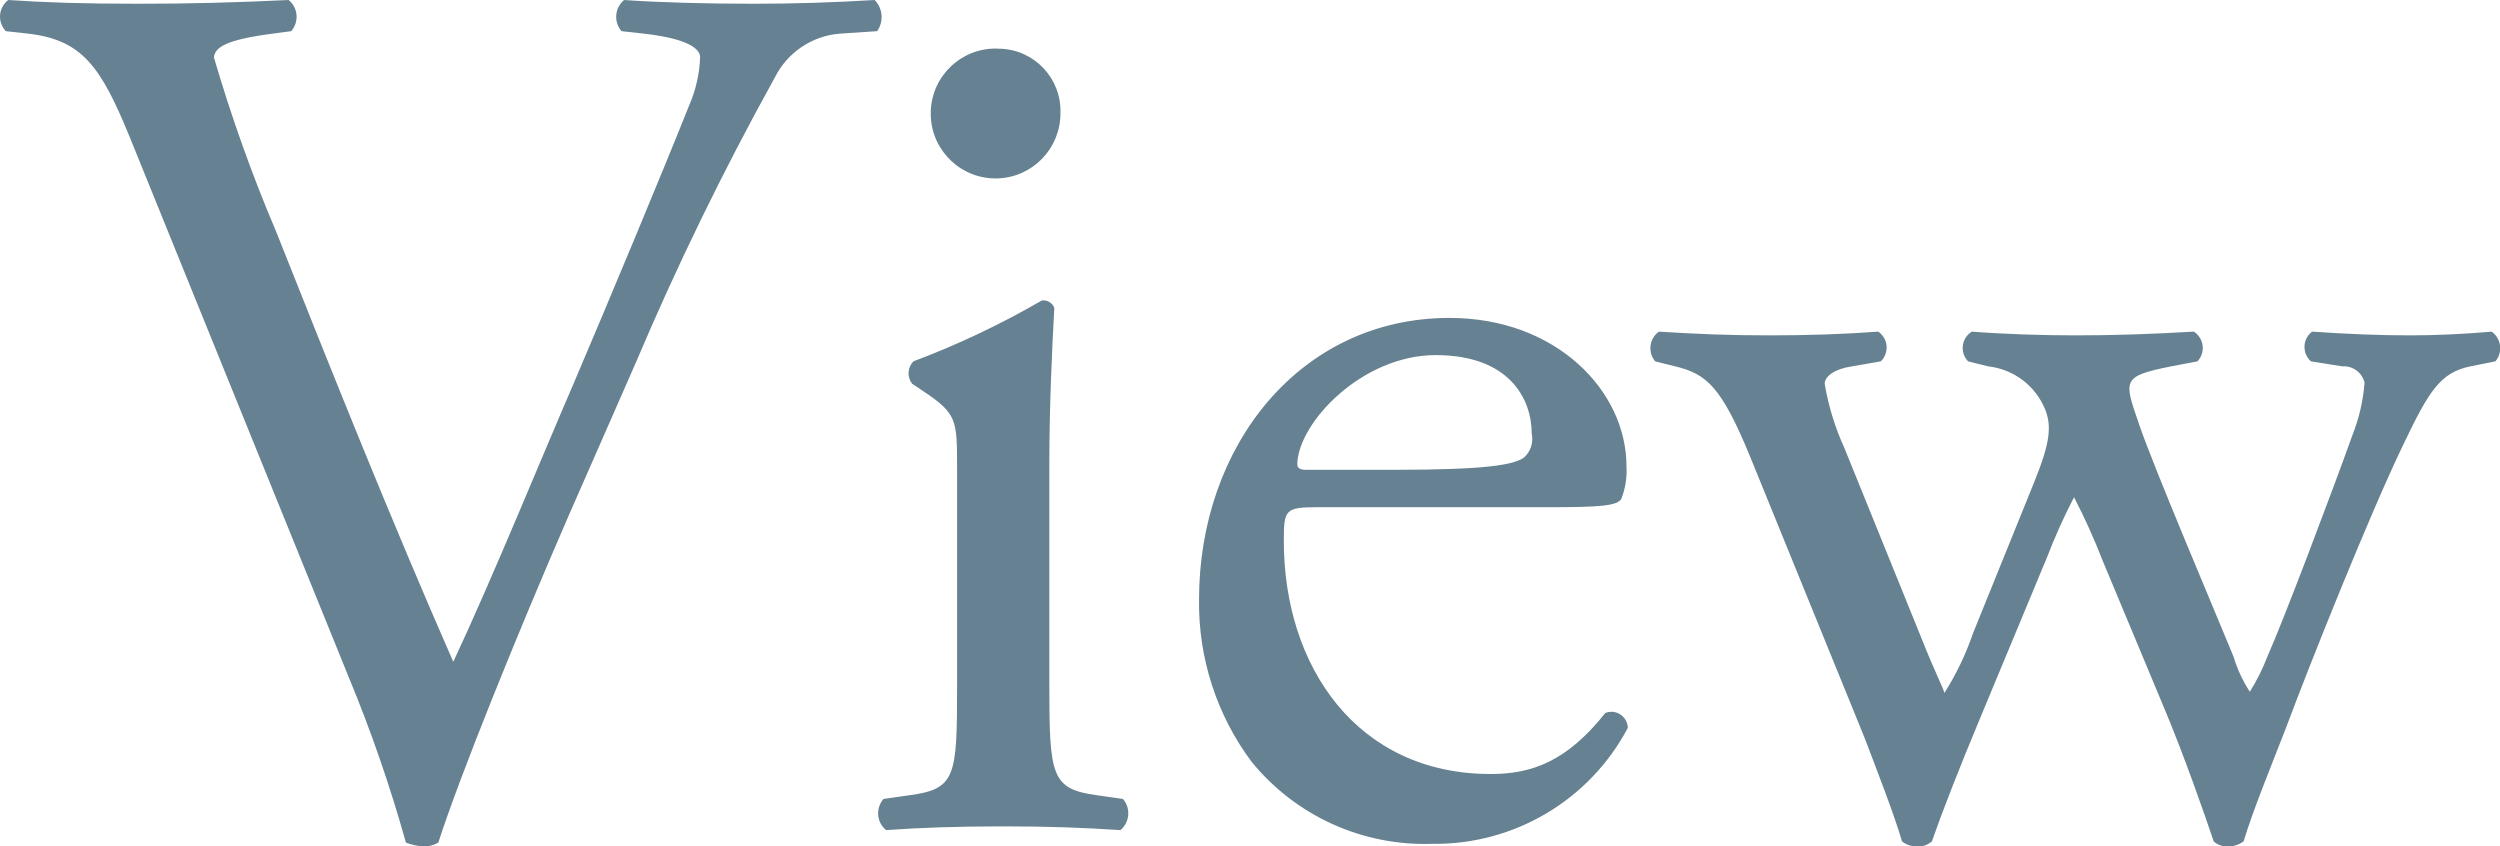 <?xml version="1.0" encoding="UTF-8"?>
<svg id="_200_ttl_view.svg" data-name=" 200 ttl view.svg" xmlns="http://www.w3.org/2000/svg" viewBox="0 0 240.63 81.47">
  <defs>
    <style>
      .cls-1 {
        fill: #668292;
        fill-rule: evenodd;
      }
    </style>
  </defs>
  <path id="View_のコピー" data-name="View のコピー" class="cls-1" d="M33.55,65.14c2.16,5.2,4,10.53,5.52,15.96.57.23,1.18.36,1.8.36.47,0,.92-.12,1.32-.36,2.04-6.36,7.68-20.28,12.48-31.32l6.48-14.76c3.99-9.42,8.48-18.63,13.44-27.58,1.2-2.39,3.57-3.99,6.24-4.2l3.6-.24c.65-.93.55-2.19-.24-3-3.96.24-7.68.36-11.64.36-4.56,0-9.12-.12-12.48-.36-.89.74-1.02,2.06-.28,2.96.01.01.02.03.04.04l2.16.24c4.2.48,5.4,1.44,5.4,2.28-.06,1.61-.43,3.2-1.08,4.68-2.04,5.16-7.68,18.72-11.16,26.86-2.76,6.36-7.8,18.72-11.52,26.64-6-13.68-11.52-27.48-17.04-41.38-2.33-5.48-4.33-11.09-6-16.8.12-.96,1.08-1.68,5.64-2.28l1.8-.24c.76-.87.68-2.2-.2-2.96-.01-.01-.03-.02-.04-.04-5.04.24-9.24.36-14.52.36S4.28.24.8,0C-.09.67-.26,1.93.41,2.82c.05.06.1.12.15.18l2.16.24c5.16.6,6.96,3.12,9.72,9.84l21.11,52.06ZM92.12,66.1c0,8.64-.12,9.84-4.56,10.44l-2.52.36c-.76.87-.68,2.2.2,2.96.01.01.03.02.04.04,3.36-.24,6.96-.36,11.28-.36s7.68.12,11.28.36c.89-.74,1.02-2.06.28-2.96-.01-.01-.02-.03-.04-.04l-2.52-.36c-4.32-.6-4.56-1.8-4.56-10.44v-21.6c0-4.92.24-10.68.48-14.86-.18-.49-.68-.79-1.2-.72-3.95,2.29-8.08,4.25-12.36,5.86-.58.59-.63,1.51-.12,2.16l1.08.72c3.24,2.16,3.24,2.76,3.24,7.44v21ZM96.07,4.68c-3.44-.14-6.34,2.54-6.48,5.98,0,.17,0,.33,0,.5.12,3.44,3.02,6.14,6.46,6.01,3.36-.12,6.02-2.89,6.02-6.25.13-3.31-2.44-6.1-5.76-6.23-.08,0-.16,0-.24,0ZM148.99,48.82c5.04,0,6.72-.12,7.08-.84.38-.99.55-2.06.48-3.12,0-7.2-6.72-14.26-17.03-14.26-14.4,0-24.11,12.34-24.11,27.1-.08,5.61,1.69,11.1,5.04,15.6,4.24,5.22,10.68,8.15,17.4,7.92,7.88.11,15.15-4.2,18.83-11.16-.02-.87-.75-1.57-1.62-1.55-.18,0-.37.04-.54.11-3.72,4.68-7.08,5.88-11.04,5.88-12.84,0-19.91-10.32-19.91-22.44,0-3,.12-3.24,3.24-3.24h22.2-.01ZM125.71,45.22c-.84,0-.84-.36-.84-.6.12-3.96,6.24-10.44,13.32-10.44s9.24,4.2,9.24,7.56c.18.83-.09,1.7-.72,2.28-.96.72-3.6,1.2-12.48,1.2h-8.52ZM179.47,71.02c.96,2.52,2.88,7.44,3.6,9.96.4.33.92.51,1.44.48.53.05,1.05-.13,1.44-.48.96-2.76,2.64-7.08,4.8-12.24l6.24-15c.77-2.01,1.65-3.97,2.64-5.88,1.03,1.99,1.95,4.03,2.76,6.12l5.76,13.8c2.04,4.8,4.2,11.04,4.92,13.2.36.33.83.51,1.32.48.56.03,1.11-.14,1.56-.48.96-3.12,2.4-6.6,4.08-10.92,2.28-6.12,8.04-20.52,11.28-27.24,2.52-5.28,3.6-6.96,6.48-7.56l2.4-.48c.7-.83.59-2.07-.24-2.76-.04-.03-.08-.06-.12-.1-2.64.24-5.52.36-7.8.36-3,0-6-.12-9.48-.36-.82.61-.98,1.77-.37,2.59.07.1.16.19.25.27l3,.48c1-.08,1.92.58,2.16,1.56-.13,1.77-.54,3.51-1.2,5.16-1.8,5.04-6.6,17.76-8.16,21.24-.45,1.17-1.01,2.3-1.68,3.36-.68-1.04-1.21-2.17-1.56-3.36-1.32-3.24-7.8-18.48-9.12-22.44-1.44-4.2-1.68-4.56,3.12-5.52l2.52-.48c.71-.75.67-1.93-.07-2.64-.09-.08-.18-.16-.29-.22-4.08.24-7.68.36-11.4.36-3.12,0-6.96-.12-9.96-.36-.87.54-1.14,1.68-.6,2.55.07.11.15.21.24.31l1.92.48c2.48.27,4.6,1.89,5.52,4.2.6,1.56.48,3.12-1.08,6.96l-5.88,14.52c-.69,2.02-1.62,3.96-2.76,5.76,0-.24-1.08-2.4-2.16-5.16l-7.44-18.36c-.91-1.99-1.56-4.08-1.92-6.24,0-.72.96-1.44,2.64-1.68l2.76-.48c.74-.72.75-1.9.03-2.63-.08-.08-.17-.16-.27-.23-3.24.24-6.72.36-10.44.36s-6.96-.12-10.68-.36c-.88.63-1.08,1.86-.45,2.74.03.04.06.08.09.12l1.92.48c3,.72,4.44,1.92,7.2,8.64l11.04,27.12Z"/>
</svg>